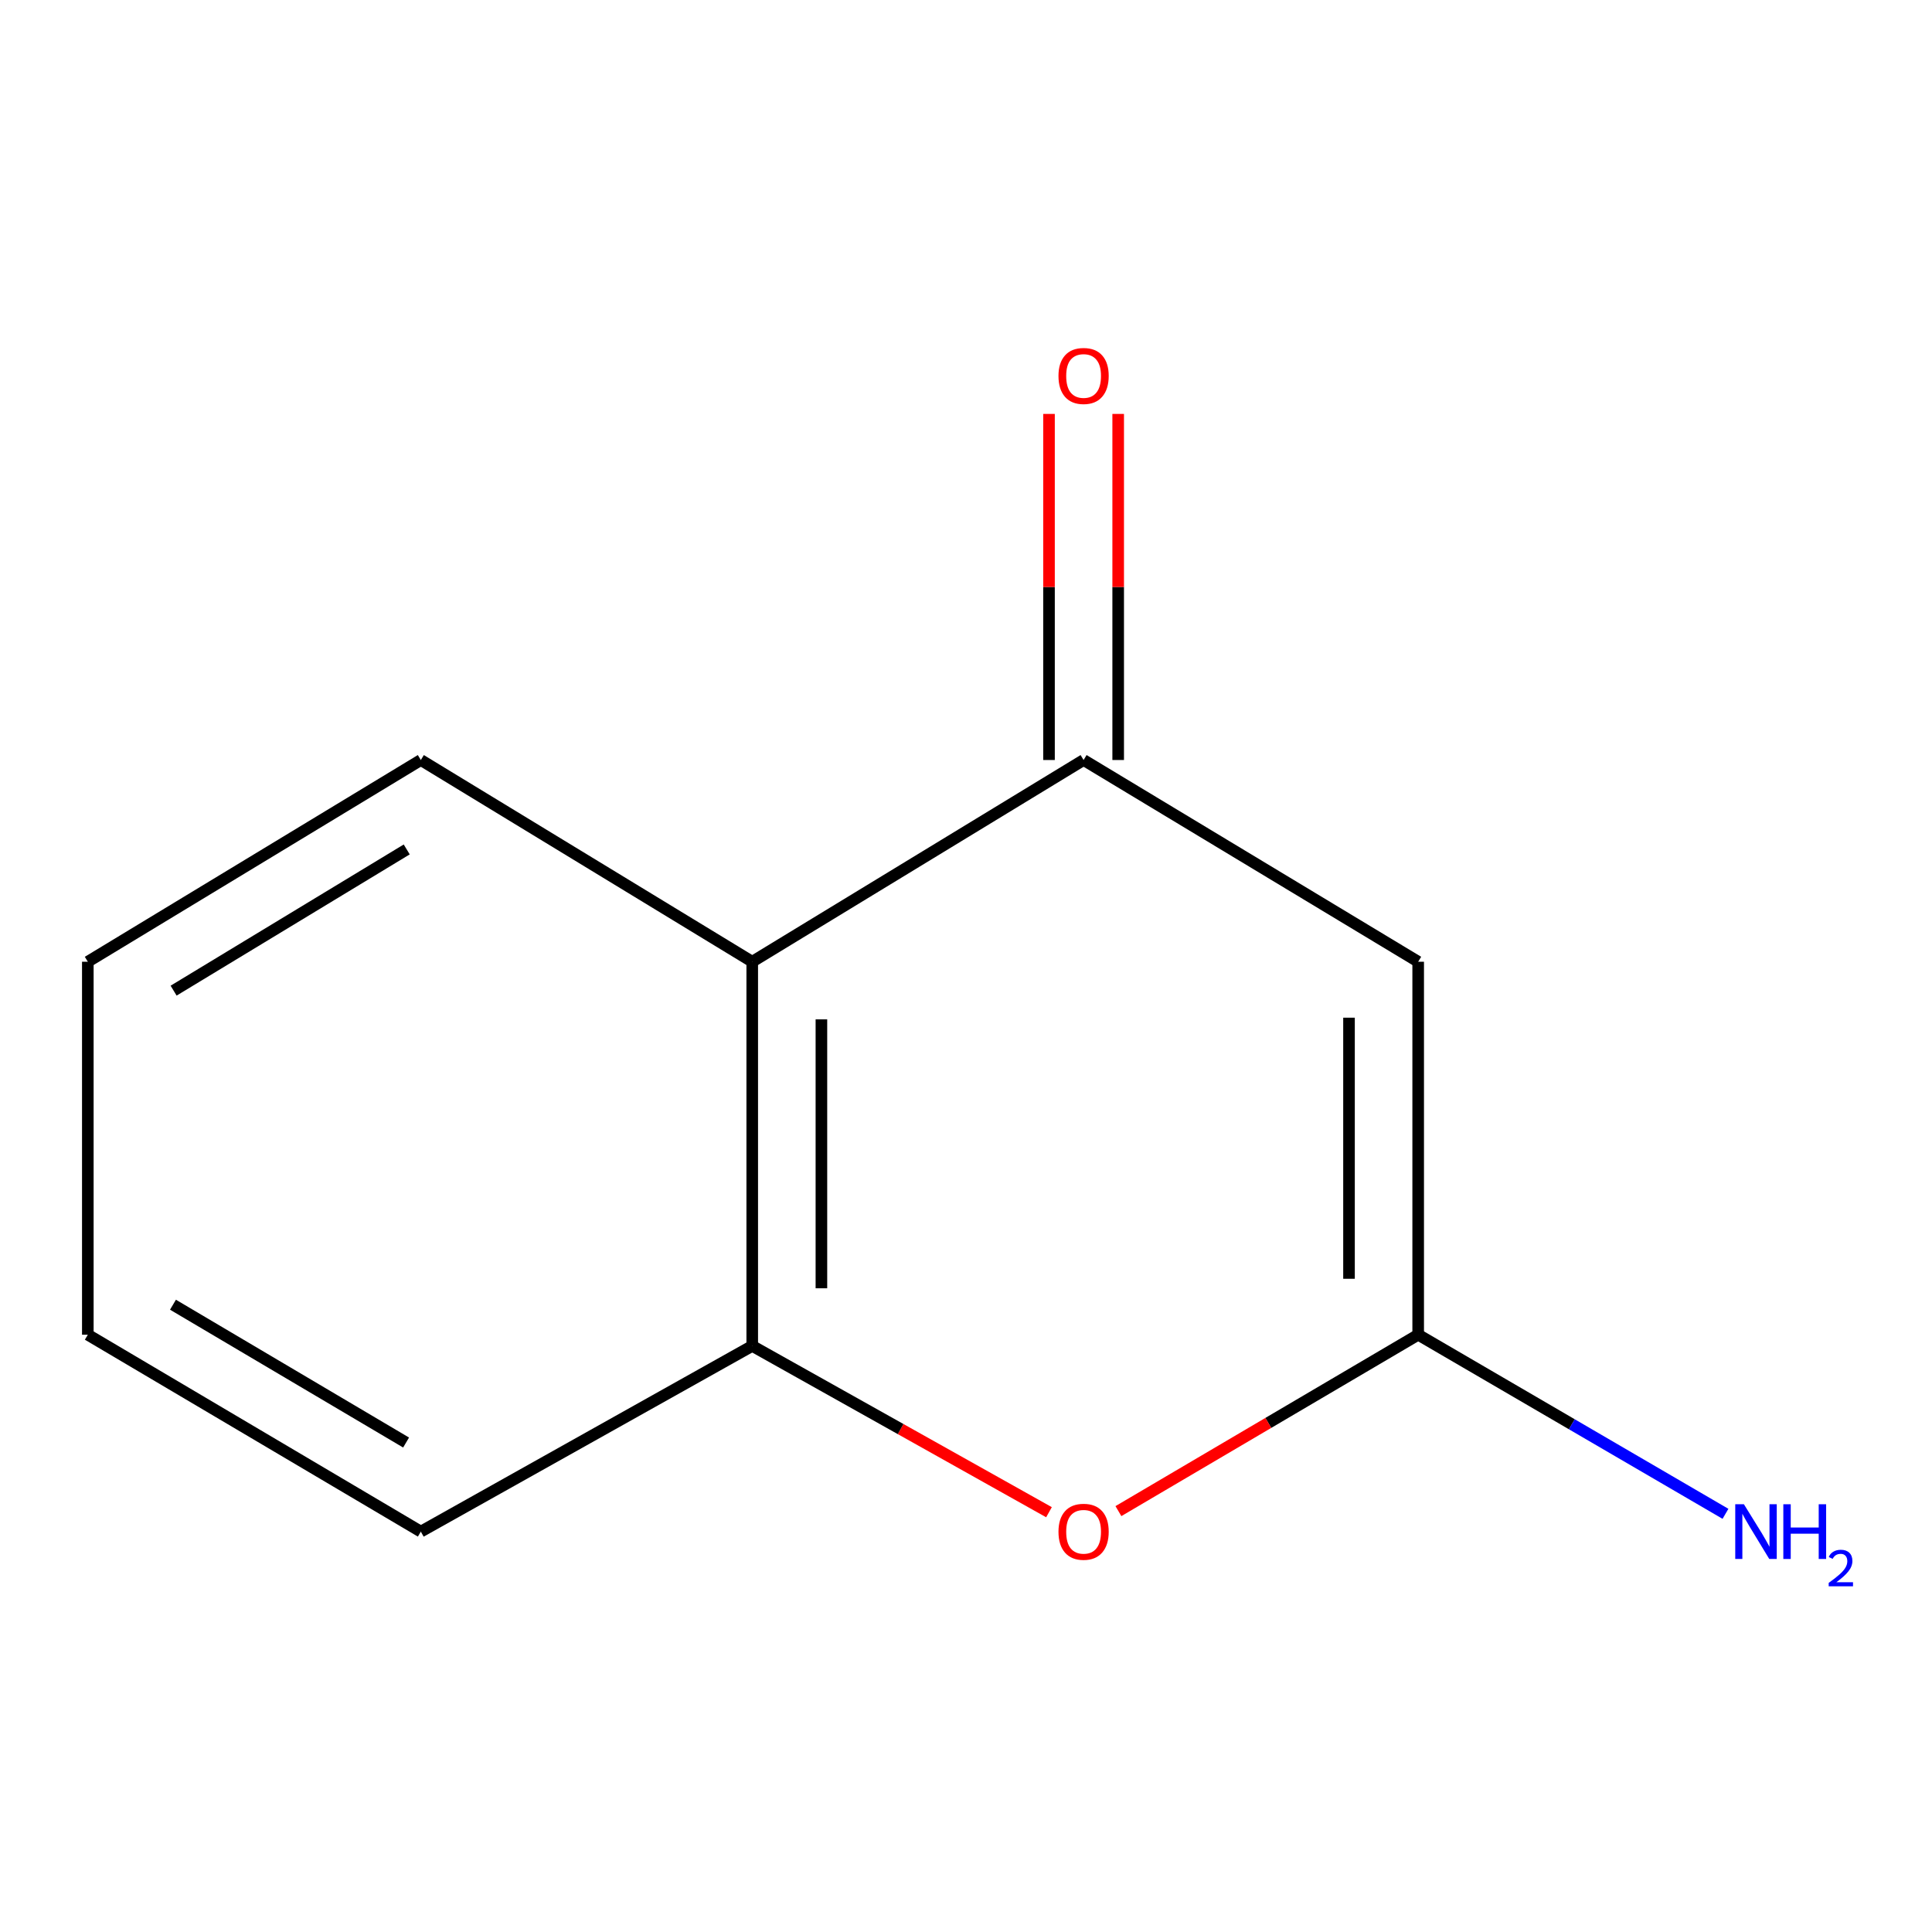 <?xml version='1.0' encoding='iso-8859-1'?>
<svg version='1.1' baseProfile='full'
              xmlns='http://www.w3.org/2000/svg'
                      xmlns:rdkit='http://www.rdkit.org/xml'
                      xmlns:xlink='http://www.w3.org/1999/xlink'
                  xml:space='preserve'
width='1000px' height='1000px' viewBox='0 0 1000 1000'>
<!-- END OF HEADER -->
<rect style='opacity:1.0;fill:#FFFFFF;stroke:none' width='1000' height='1000' x='0' y='0'> </rect>
<path class='bond-0' d='M 734.049,497.795 L 734.049,690.85' style='fill:none;fill-rule:evenodd;stroke:#000000;stroke-width:6px;stroke-linecap:butt;stroke-linejoin:miter;stroke-opacity:1' />
<path class='bond-0' d='M 698.243,526.753 L 698.243,661.892' style='fill:none;fill-rule:evenodd;stroke:#000000;stroke-width:6px;stroke-linecap:butt;stroke-linejoin:miter;stroke-opacity:1' />
<path class='bond-1' d='M 734.049,497.795 L 560.866,393.38' style='fill:none;fill-rule:evenodd;stroke:#000000;stroke-width:6px;stroke-linecap:butt;stroke-linejoin:miter;stroke-opacity:1' />
<path class='bond-2' d='M 734.049,690.85 L 656.469,736.502' style='fill:none;fill-rule:evenodd;stroke:#000000;stroke-width:6px;stroke-linecap:butt;stroke-linejoin:miter;stroke-opacity:1' />
<path class='bond-2' d='M 656.469,736.502 L 578.89,782.153' style='fill:none;fill-rule:evenodd;stroke:#FF0000;stroke-width:6px;stroke-linecap:butt;stroke-linejoin:miter;stroke-opacity:1' />
<path class='bond-6' d='M 734.049,690.85 L 813.576,737.2' style='fill:none;fill-rule:evenodd;stroke:#000000;stroke-width:6px;stroke-linecap:butt;stroke-linejoin:miter;stroke-opacity:1' />
<path class='bond-6' d='M 813.576,737.2 L 893.103,783.55' style='fill:none;fill-rule:evenodd;stroke:#0000FF;stroke-width:6px;stroke-linecap:butt;stroke-linejoin:miter;stroke-opacity:1' />
<path class='bond-3' d='M 560.866,393.38 L 389.354,497.795' style='fill:none;fill-rule:evenodd;stroke:#000000;stroke-width:6px;stroke-linecap:butt;stroke-linejoin:miter;stroke-opacity:1' />
<path class='bond-5' d='M 578.769,393.38 L 578.769,303.813' style='fill:none;fill-rule:evenodd;stroke:#000000;stroke-width:6px;stroke-linecap:butt;stroke-linejoin:miter;stroke-opacity:1' />
<path class='bond-5' d='M 578.769,303.813 L 578.769,214.247' style='fill:none;fill-rule:evenodd;stroke:#FF0000;stroke-width:6px;stroke-linecap:butt;stroke-linejoin:miter;stroke-opacity:1' />
<path class='bond-5' d='M 542.963,393.38 L 542.963,303.813' style='fill:none;fill-rule:evenodd;stroke:#000000;stroke-width:6px;stroke-linecap:butt;stroke-linejoin:miter;stroke-opacity:1' />
<path class='bond-5' d='M 542.963,303.813 L 542.963,214.247' style='fill:none;fill-rule:evenodd;stroke:#FF0000;stroke-width:6px;stroke-linecap:butt;stroke-linejoin:miter;stroke-opacity:1' />
<path class='bond-11' d='M 542.951,782.719 L 466.152,739.679' style='fill:none;fill-rule:evenodd;stroke:#FF0000;stroke-width:6px;stroke-linecap:butt;stroke-linejoin:miter;stroke-opacity:1' />
<path class='bond-11' d='M 466.152,739.679 L 389.354,696.639' style='fill:none;fill-rule:evenodd;stroke:#000000;stroke-width:6px;stroke-linecap:butt;stroke-linejoin:miter;stroke-opacity:1' />
<path class='bond-4' d='M 389.354,497.795 L 389.354,696.639' style='fill:none;fill-rule:evenodd;stroke:#000000;stroke-width:6px;stroke-linecap:butt;stroke-linejoin:miter;stroke-opacity:1' />
<path class='bond-4' d='M 425.16,527.621 L 425.16,666.812' style='fill:none;fill-rule:evenodd;stroke:#000000;stroke-width:6px;stroke-linecap:butt;stroke-linejoin:miter;stroke-opacity:1' />
<path class='bond-7' d='M 389.354,497.795 L 217.822,393.38' style='fill:none;fill-rule:evenodd;stroke:#000000;stroke-width:6px;stroke-linecap:butt;stroke-linejoin:miter;stroke-opacity:1' />
<path class='bond-8' d='M 389.354,696.639 L 217.822,792.759' style='fill:none;fill-rule:evenodd;stroke:#000000;stroke-width:6px;stroke-linecap:butt;stroke-linejoin:miter;stroke-opacity:1' />
<path class='bond-9' d='M 217.822,393.38 L 45.455,497.795' style='fill:none;fill-rule:evenodd;stroke:#000000;stroke-width:6px;stroke-linecap:butt;stroke-linejoin:miter;stroke-opacity:1' />
<path class='bond-9' d='M 210.519,439.667 L 89.862,512.758' style='fill:none;fill-rule:evenodd;stroke:#000000;stroke-width:6px;stroke-linecap:butt;stroke-linejoin:miter;stroke-opacity:1' />
<path class='bond-12' d='M 217.822,792.759 L 45.455,690.85' style='fill:none;fill-rule:evenodd;stroke:#000000;stroke-width:6px;stroke-linecap:butt;stroke-linejoin:miter;stroke-opacity:1' />
<path class='bond-12' d='M 210.19,746.65 L 89.533,675.314' style='fill:none;fill-rule:evenodd;stroke:#000000;stroke-width:6px;stroke-linecap:butt;stroke-linejoin:miter;stroke-opacity:1' />
<path class='bond-10' d='M 45.455,497.795 L 45.455,690.85' style='fill:none;fill-rule:evenodd;stroke:#000000;stroke-width:6px;stroke-linecap:butt;stroke-linejoin:miter;stroke-opacity:1' />
<path  class='atom-3' d='M 547.866 792.839
Q 547.866 786.039, 551.226 782.239
Q 554.586 778.439, 560.866 778.439
Q 567.146 778.439, 570.506 782.239
Q 573.866 786.039, 573.866 792.839
Q 573.866 799.719, 570.466 803.639
Q 567.066 807.519, 560.866 807.519
Q 554.626 807.519, 551.226 803.639
Q 547.866 799.759, 547.866 792.839
M 560.866 804.319
Q 565.186 804.319, 567.506 801.439
Q 569.866 798.519, 569.866 792.839
Q 569.866 787.279, 567.506 784.479
Q 565.186 781.639, 560.866 781.639
Q 556.546 781.639, 554.186 784.439
Q 551.866 787.239, 551.866 792.839
Q 551.866 798.559, 554.186 801.439
Q 556.546 804.319, 560.866 804.319
' fill='#FF0000'/>
<path  class='atom-6' d='M 547.866 194.595
Q 547.866 187.795, 551.226 183.995
Q 554.586 180.195, 560.866 180.195
Q 567.146 180.195, 570.506 183.995
Q 573.866 187.795, 573.866 194.595
Q 573.866 201.475, 570.466 205.395
Q 567.066 209.275, 560.866 209.275
Q 554.626 209.275, 551.226 205.395
Q 547.866 201.515, 547.866 194.595
M 560.866 206.075
Q 565.186 206.075, 567.506 203.195
Q 569.866 200.275, 569.866 194.595
Q 569.866 189.035, 567.506 186.235
Q 565.186 183.395, 560.866 183.395
Q 556.546 183.395, 554.186 186.195
Q 551.866 188.995, 551.866 194.595
Q 551.866 200.315, 554.186 203.195
Q 556.546 206.075, 560.866 206.075
' fill='#FF0000'/>
<path  class='atom-7' d='M 902.643 778.599
L 911.923 793.599
Q 912.843 795.079, 914.323 797.759
Q 915.803 800.439, 915.883 800.599
L 915.883 778.599
L 919.643 778.599
L 919.643 806.919
L 915.763 806.919
L 905.803 790.519
Q 904.643 788.599, 903.403 786.399
Q 902.203 784.199, 901.843 783.519
L 901.843 806.919
L 898.163 806.919
L 898.163 778.599
L 902.643 778.599
' fill='#0000FF'/>
<path  class='atom-7' d='M 923.043 778.599
L 926.883 778.599
L 926.883 790.639
L 941.363 790.639
L 941.363 778.599
L 945.203 778.599
L 945.203 806.919
L 941.363 806.919
L 941.363 793.839
L 926.883 793.839
L 926.883 806.919
L 923.043 806.919
L 923.043 778.599
' fill='#0000FF'/>
<path  class='atom-7' d='M 946.576 805.925
Q 947.262 804.156, 948.899 803.18
Q 950.536 802.176, 952.806 802.176
Q 955.631 802.176, 957.215 803.708
Q 958.799 805.239, 958.799 807.958
Q 958.799 810.73, 956.74 813.317
Q 954.707 815.904, 950.483 818.967
L 959.116 818.967
L 959.116 821.079
L 946.523 821.079
L 946.523 819.31
Q 950.008 816.828, 952.067 814.98
Q 954.153 813.132, 955.156 811.469
Q 956.159 809.806, 956.159 808.09
Q 956.159 806.295, 955.261 805.292
Q 954.364 804.288, 952.806 804.288
Q 951.301 804.288, 950.298 804.896
Q 949.295 805.503, 948.582 806.849
L 946.576 805.925
' fill='#0000FF'/>
</svg>
